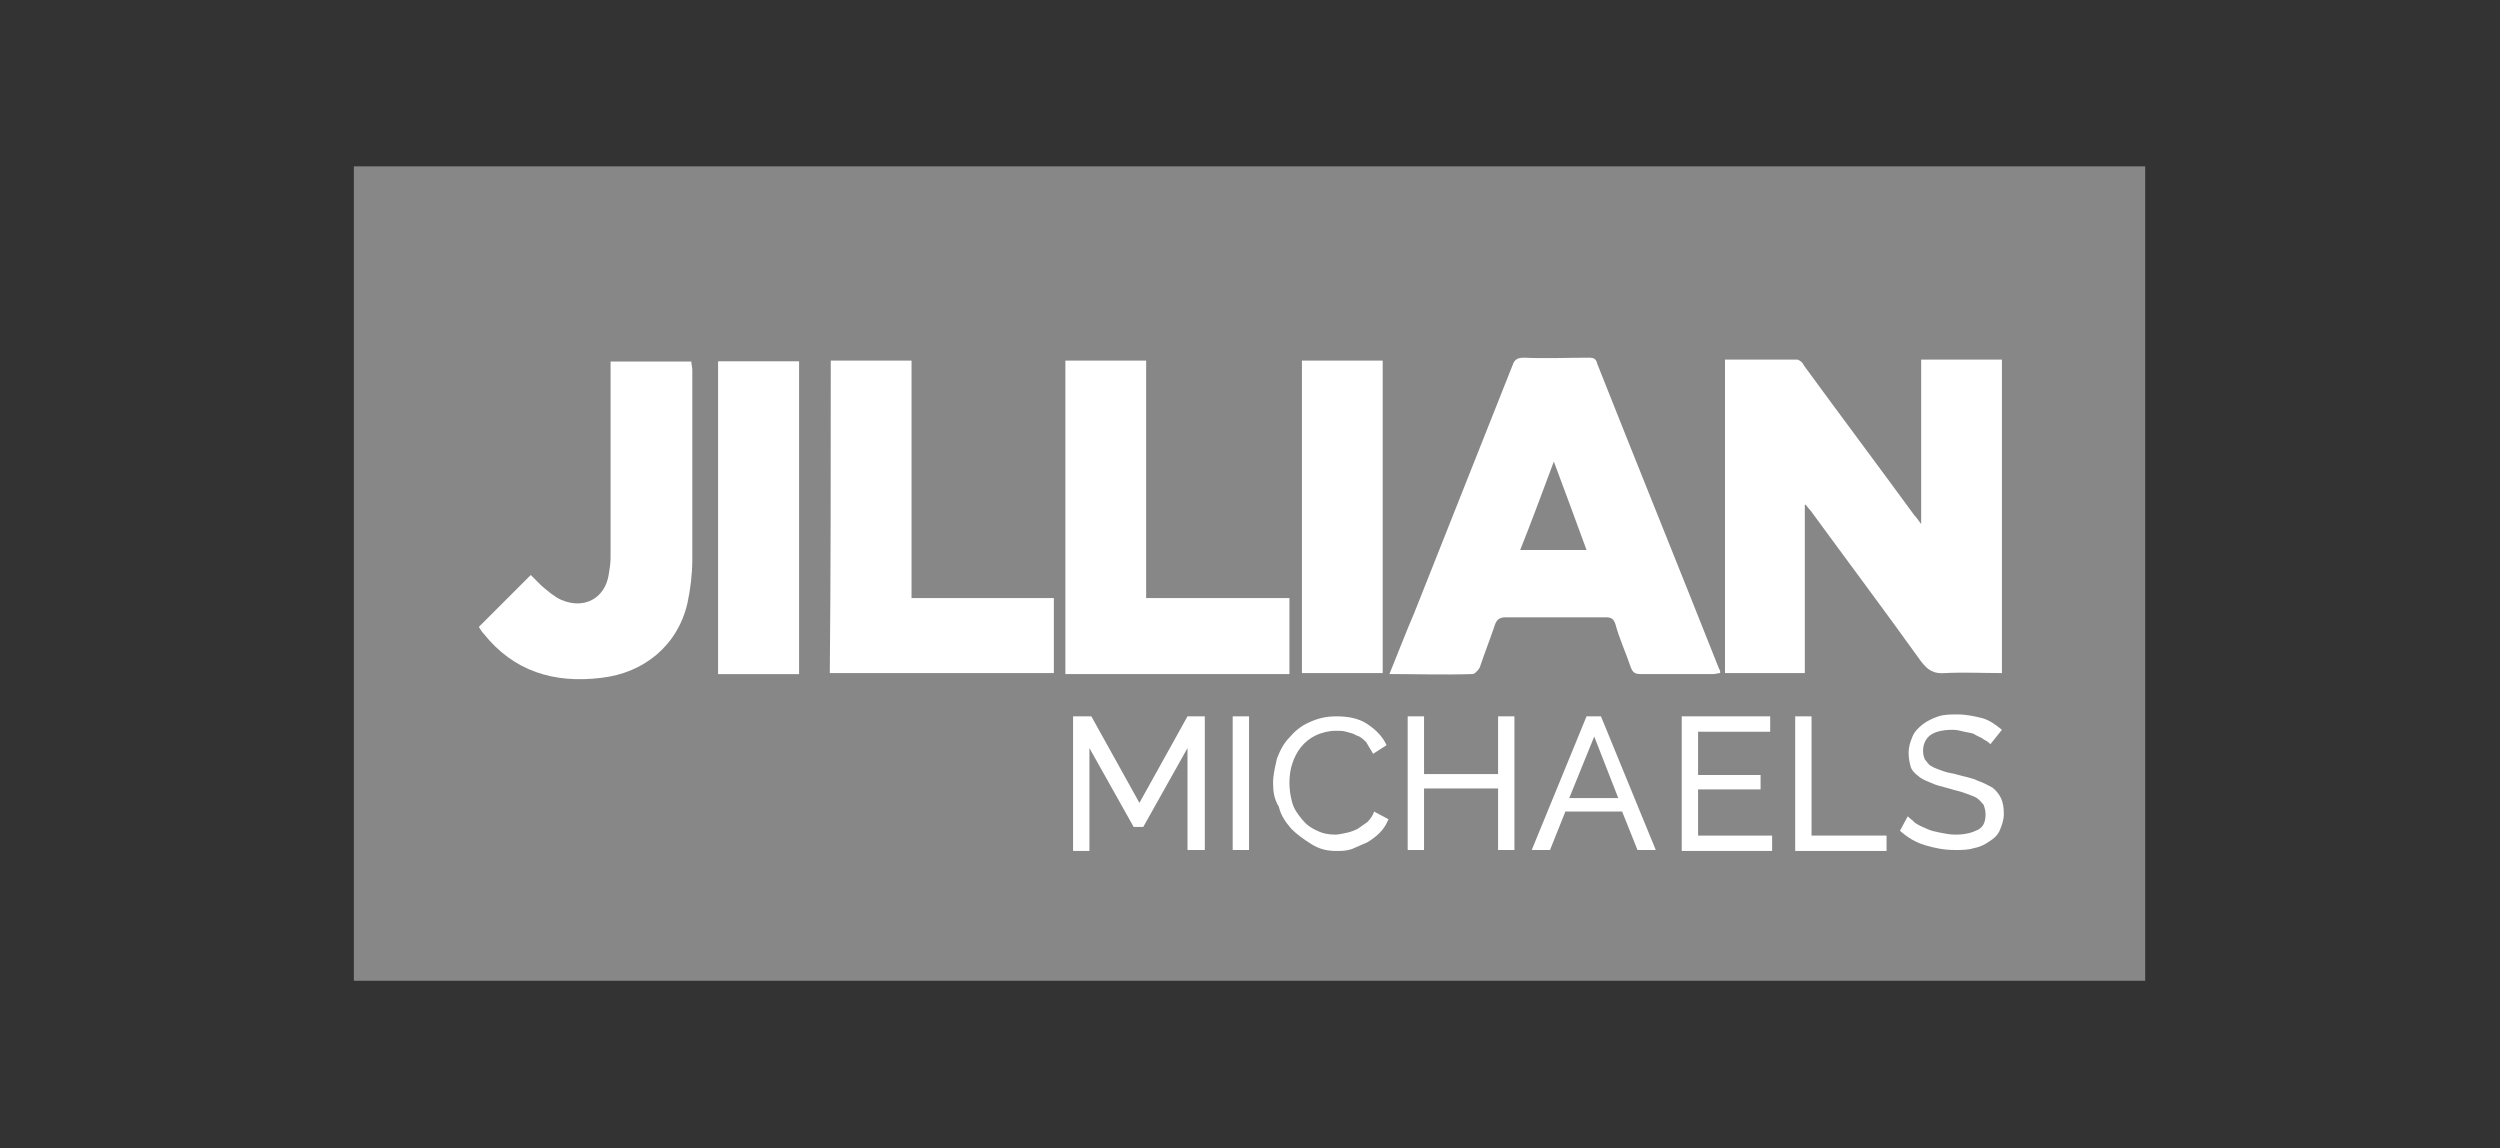 <svg xmlns="http://www.w3.org/2000/svg" xmlns:xlink="http://www.w3.org/1999/xlink" id="Layer_1" x="0px" y="0px" viewBox="0 0 260 119.4" xml:space="preserve">
<rect x="0" y="0" width="260" height="119.4" fill="#333333" stroke="none"/>
<rect x="36.8" y="17.3" fill="#878787" width="186.3" height="84.7"></rect>
<path fill="#FFFFFF" d="M144.5,70.1c0.9-2.2,1.7-4.3,2.6-6.4c3.4-8.6,6.8-17.1,10.2-25.7c0.2-0.6,0.5-0.8,1.2-0.8  c2.2,0.1,4.5,0,6.8,0c0.4,0,0.7,0.1,0.8,0.6c4.2,10.6,8.5,21.2,12.7,31.8c0.1,0.1,0.1,0.2,0.1,0.4c-0.2,0-0.5,0.1-0.7,0.1  c-2.6,0-5.1,0-7.6,0c-0.6,0-0.8-0.2-1-0.7c-0.5-1.5-1.2-3-1.6-4.5c-0.2-0.6-0.5-0.7-1-0.7c-3.5,0-6.9,0-10.4,0  c-0.6,0-0.9,0.2-1.1,0.7c-0.5,1.5-1.1,3-1.6,4.5c-0.1,0.2-0.4,0.6-0.7,0.7C150.2,70.2,147.4,70.1,144.5,70.1z M161.6,48  c-1.2,3.2-2.3,6.2-3.5,9.2c2.4,0,4.5,0,6.9,0C163.9,54.2,162.8,51.2,161.6,48z"></path>
<g>
	<path fill="#FFFFFF" d="M123.5,88.5V77.8l-4.6,8.2h-1l-4.6-8.2v10.7h-1.7V74.5h1.9l5,9l5-9h1.8v13.9H123.5z"></path>
	<path fill="#FFFFFF" d="M128.2,88.5V74.5h1.7v13.9H128.2z"></path>
	<path fill="#FFFFFF" d="M132.4,81.4c0-0.8,0.2-1.6,0.4-2.5c0.3-0.8,0.7-1.6,1.3-2.2c0.6-0.7,1.2-1.2,2.1-1.6s1.7-0.6,2.8-0.6   c1.2,0,2.3,0.2,3.2,0.8s1.6,1.3,2,2.2l-1.4,0.9c-0.2-0.4-0.5-0.8-0.7-1.2c-0.3-0.3-0.6-0.6-1-0.7c-0.3-0.2-0.7-0.3-1.1-0.4   c-0.3-0.1-0.7-0.1-1.1-0.1c-0.7,0-1.5,0.2-2.1,0.5s-1.1,0.7-1.5,1.2c-0.4,0.5-0.7,1.1-0.9,1.7s-0.3,1.3-0.3,2   c0,0.7,0.1,1.4,0.3,2.1c0.2,0.7,0.6,1.2,1,1.7c0.4,0.5,0.9,0.9,1.6,1.2c0.6,0.3,1.2,0.4,1.9,0.4c0.3,0,0.7-0.1,1.2-0.2   c0.4-0.1,0.7-0.2,1.1-0.4c0.3-0.2,0.7-0.5,1-0.7c0.3-0.3,0.6-0.7,0.7-1.1l1.5,0.8c-0.2,0.5-0.5,1-0.9,1.4c-0.4,0.4-0.8,0.7-1.3,1   c-0.5,0.2-1.1,0.5-1.6,0.7c-0.6,0.2-1.1,0.2-1.6,0.2c-1,0-1.8-0.2-2.6-0.7s-1.5-1-2.1-1.6c-0.6-0.7-1.1-1.4-1.3-2.3   C132.5,83.1,132.4,82.3,132.4,81.4z"></path>
	<path fill="#FFFFFF" d="M157.5,74.5v13.9h-1.7v-6.4h-7.7v6.4h-1.7V74.5h1.7v6h7.7v-6H157.5z"></path>
	<path fill="#FFFFFF" d="M165,74.5h1.5l5.7,13.9h-1.9l-1.6-4h-5.9l-1.6,4h-1.9L165,74.5z M168.3,83l-2.5-6.4l-2.6,6.4H168.3z"></path>
	<path fill="#FFFFFF" d="M184.3,86.9v1.6h-9.4V74.5h9.2v1.6h-7.5v4.5h6.5v1.5h-6.5v4.8C176.6,86.9,184.3,86.9,184.3,86.9z"></path>
	<path fill="#FFFFFF" d="M186.7,88.5V74.5h1.7v12.4h7.8v1.6H186.7z"></path>
	<path fill="#FFFFFF" d="M207,77.4c-0.2-0.2-0.3-0.3-0.7-0.5c-0.2-0.2-0.6-0.3-0.9-0.5c-0.3-0.2-0.7-0.2-1.1-0.3   c-0.4-0.1-0.8-0.2-1.2-0.2c-1.1,0-1.9,0.2-2.4,0.6c-0.5,0.4-0.7,1-0.7,1.6c0,0.4,0.1,0.7,0.2,0.9c0.2,0.2,0.3,0.5,0.7,0.7   c0.3,0.2,0.7,0.3,1.2,0.5c0.5,0.2,1,0.2,1.6,0.4c0.7,0.2,1.4,0.3,2,0.6c0.6,0.2,1.1,0.5,1.5,0.7c0.4,0.3,0.7,0.7,0.9,1.1   c0.2,0.4,0.3,1,0.3,1.6c0,0.7-0.2,1.2-0.4,1.7c-0.2,0.5-0.6,0.9-1.1,1.2c-0.4,0.3-1,0.6-1.6,0.7c-0.6,0.2-1.3,0.2-2,0.2   c-1.1,0-2.1-0.2-3.1-0.5c-1-0.3-1.8-0.8-2.6-1.5l0.8-1.5c0.2,0.2,0.5,0.4,0.8,0.7c0.3,0.2,0.7,0.4,1.2,0.6c0.4,0.2,0.9,0.3,1.4,0.4   c0.5,0.1,1,0.2,1.6,0.2c1,0,1.7-0.2,2.3-0.5s0.8-0.9,0.8-1.6c0-0.4-0.1-0.7-0.2-1c-0.2-0.2-0.4-0.5-0.7-0.7   c-0.3-0.2-0.7-0.3-1.2-0.5s-1.1-0.3-1.7-0.5c-0.7-0.2-1.3-0.3-1.9-0.6c-0.5-0.2-1-0.4-1.3-0.7c-0.3-0.2-0.7-0.6-0.8-1   s-0.2-0.8-0.2-1.4c0-0.7,0.2-1.2,0.4-1.7s0.6-0.9,1.1-1.3c0.4-0.3,1-0.6,1.6-0.8c0.6-0.2,1.3-0.2,2-0.2c0.9,0,1.8,0.2,2.6,0.4   c0.7,0.2,1.4,0.7,2,1.2L207,77.4z"></path>
</g>
<path fill="#FFFFFF" d="M86.4,37.5c2.8,0,5.6,0,8.4,0c0,8.2,0,16.4,0,24.7c4.9,0,9.9,0,14.8,0c0,2.6,0,5.2,0,7.8  c-7.8,0-15.5,0-23.3,0C86.4,59.3,86.4,48.5,86.4,37.5z"></path>
<path fill="#FFFFFF" d="M74.7,70.1c2.8,0,5.6,0,8.4,0c0-10.9,0-21.7,0-32.5c-2.8,0-5.6,0-8.4,0C74.7,48.4,74.7,59.2,74.7,70.1z"></path>
<path fill="#FFFFFF" d="M74.7,70.1c0-10.8,0-21.6,0-32.5c2.8,0,5.6,0,8.4,0c0,10.8,0,21.6,0,32.5C80.4,70.1,77.6,70.1,74.7,70.1z"></path>
<path fill="#FFFFFF" d="M49.8,65.2c1.8-1.8,3.6-3.6,5.4-5.4c0.3,0.3,0.7,0.7,1.1,1.1c0.7,0.6,1.4,1.2,2.1,1.5c2.4,1,4.5-0.2,4.9-2.6  c0.1-0.6,0.2-1.2,0.2-1.8c0-6.4,0-12.9,0-19.3c0-0.3,0-0.7,0-1.1c2.9,0,5.6,0,8.4,0c0,0.3,0.1,0.6,0.1,0.9c0,6.6,0,13.1,0,19.7  c0,1.5-0.2,3.1-0.5,4.5c-1,4.4-4.5,7.3-9,7.8c-4.9,0.6-9.1-0.7-12.2-4.6C50.1,65.7,50,65.5,49.8,65.2z"></path>
<path fill="#FFFFFF" d="M110.8,37.5c2.8,0,5.5,0,8.4,0c0,8.2,0,16.3,0,24.7c5,0,9.9,0,14.9,0c0,2.7,0,5.3,0,7.9  c-7.8,0-15.5,0-23.3,0C110.8,59.2,110.8,48.4,110.8,37.5z"></path>
<g>
	<path fill="#FFFFFF" d="M135.4,37.5c2.8,0,5.5,0,8.4,0c0,10.8,0,21.6,0,32.5c-2.8,0-5.6,0-8.4,0C135.4,59.2,135.4,48.4,135.4,37.5z   "></path>
</g>
<path fill="#FFFFFF" d="M187.7,52.5c0,5.9,0,11.6,0,17.5c-2.8,0-5.6,0-8.3,0c0-10.8,0-21.6,0-32.6c2.6,0,5,0,7.5,0  c0.2,0,0.6,0.3,0.7,0.6c3.8,5.2,7.7,10.4,11.5,15.6c0.2,0.2,0.4,0.5,0.7,0.9c0-5.9,0-11.5,0-17.1c2.8,0,5.6,0,8.4,0  c0,10.8,0,21.6,0,32.6c-2,0-3.9-0.1-5.9,0c-1.2,0.1-1.8-0.3-2.5-1.2c-3.8-5.3-7.7-10.5-11.5-15.7c-0.2-0.2-0.4-0.5-0.6-0.7  C187.8,52.5,187.8,52.5,187.7,52.5z"></path>
</svg>